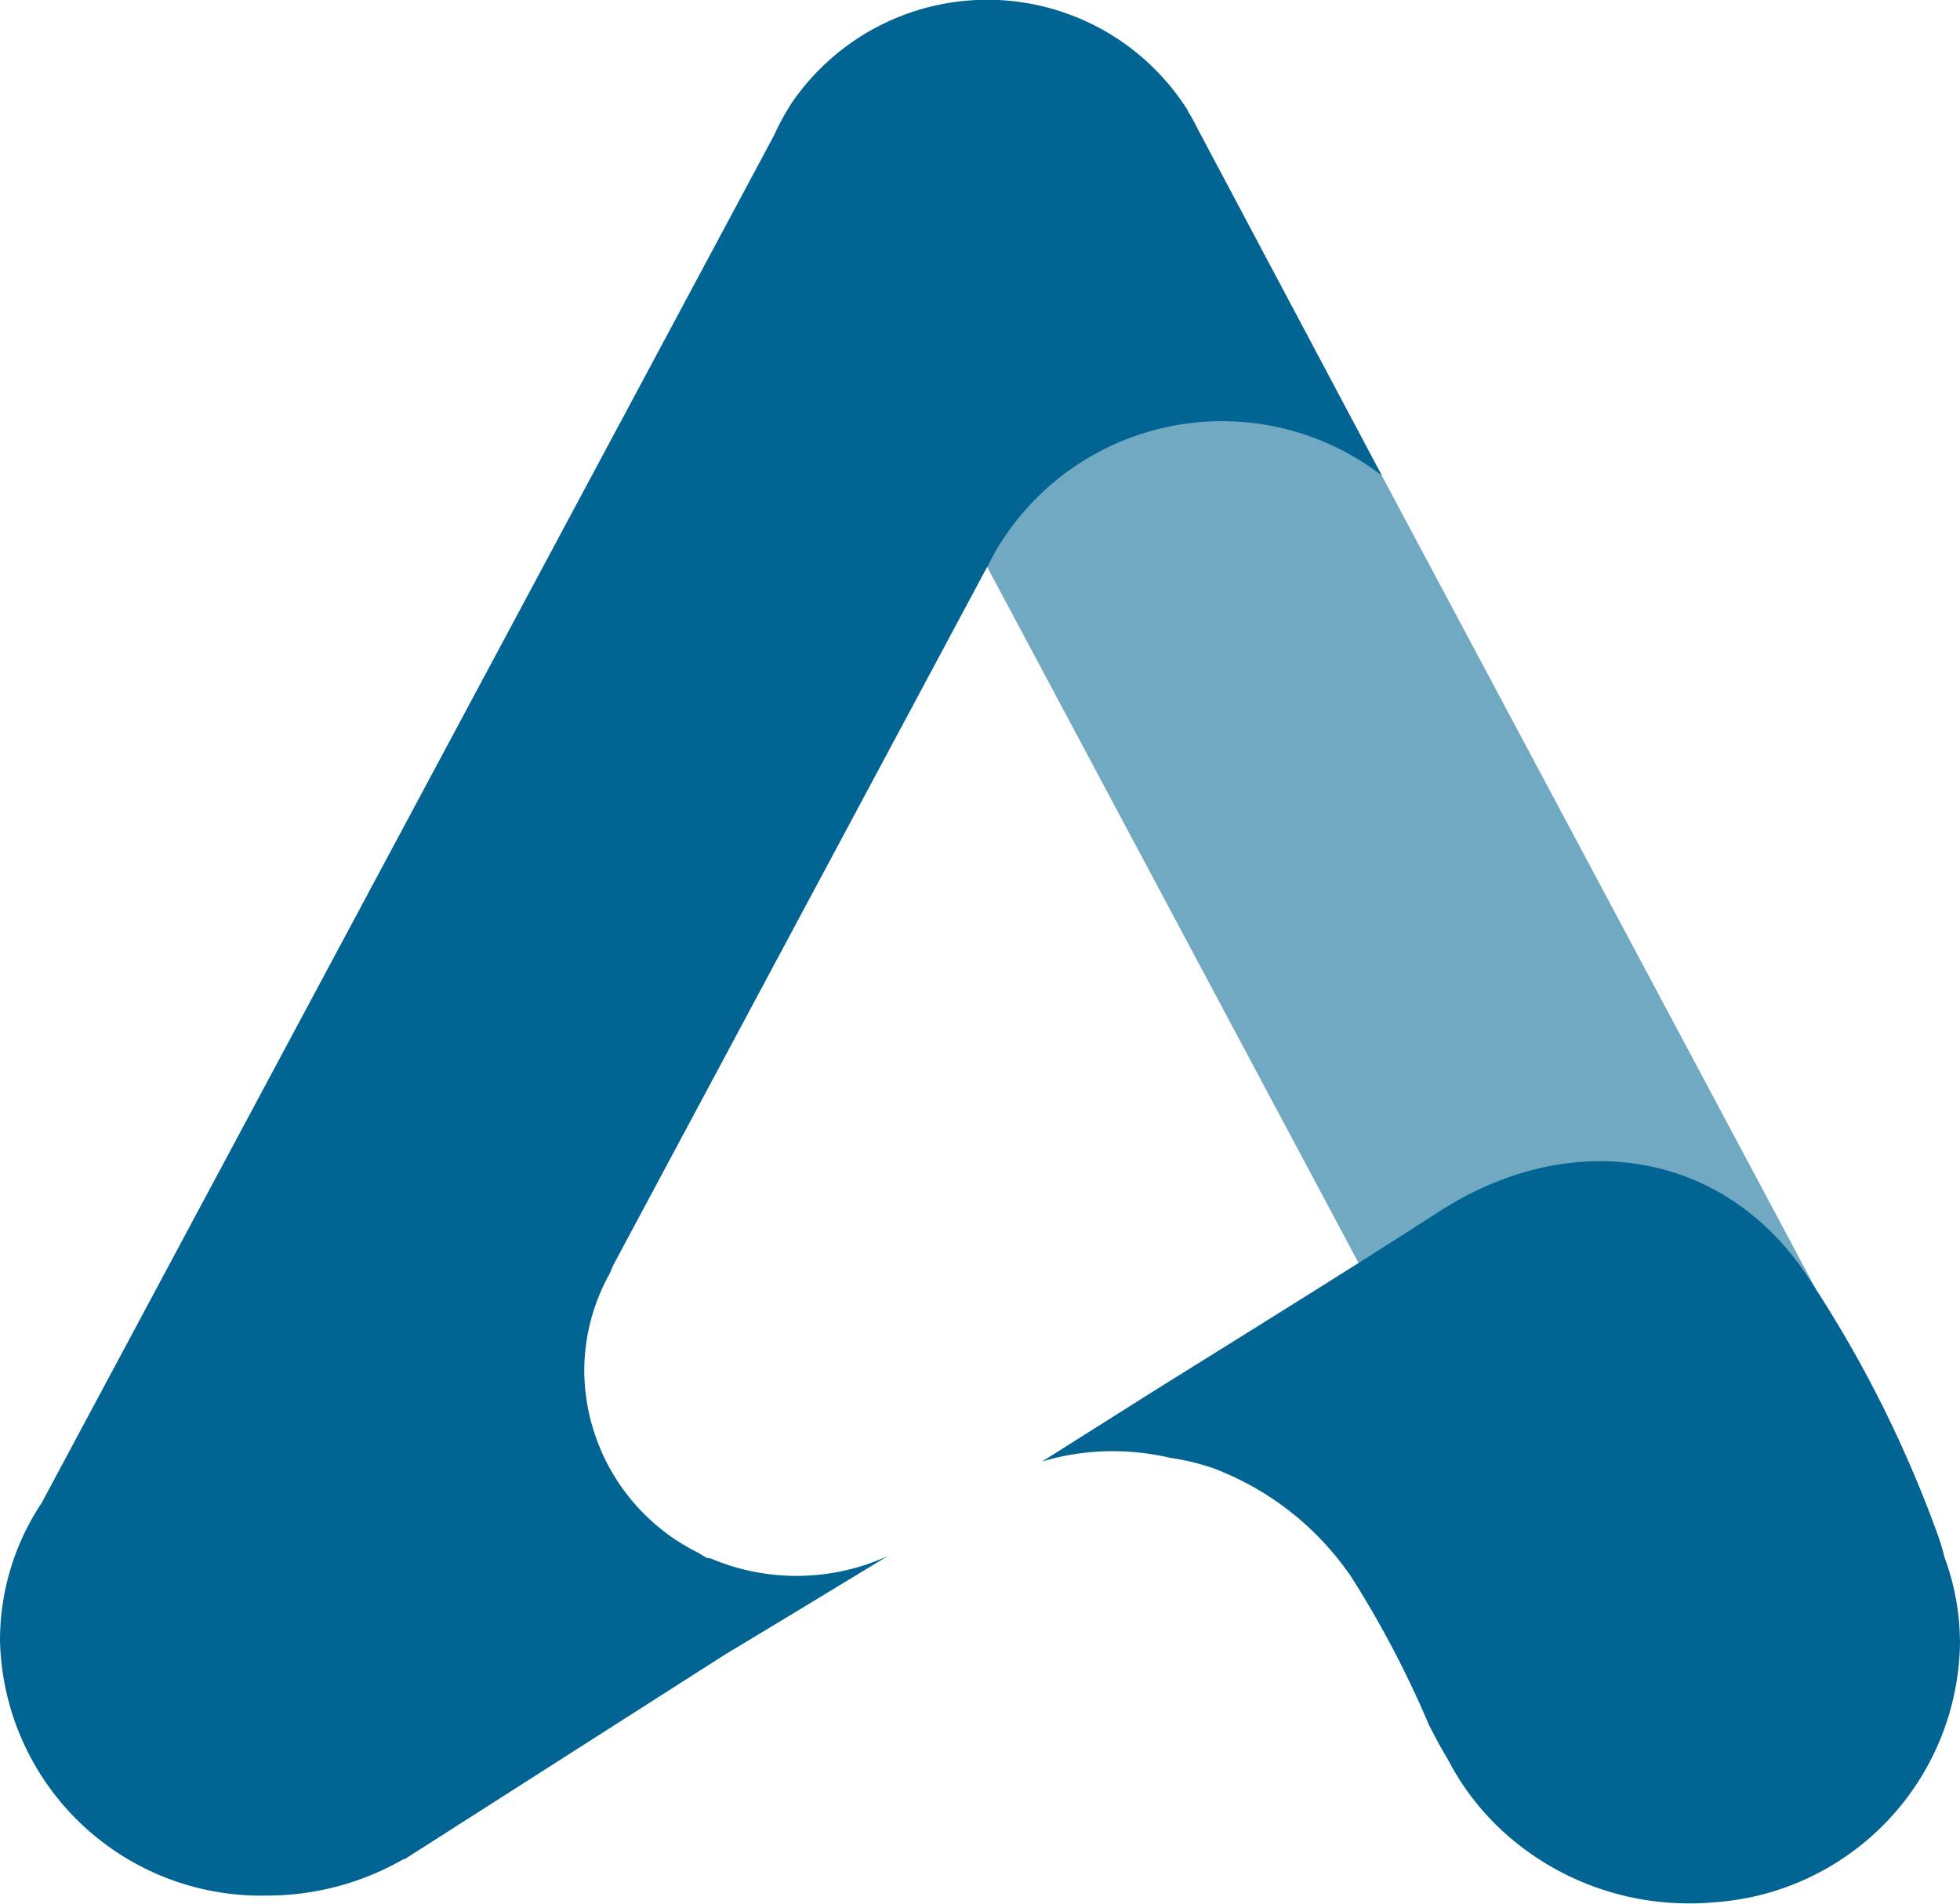 <svg xmlns="http://www.w3.org/2000/svg" xmlns:xlink="http://www.w3.org/1999/xlink" width="51.822" height="50.32" viewBox="0 0 51.822 50.32">
  <defs>
    <clipPath id="clip-path">
      <rect id="Rectangle_444" data-name="Rectangle 444" width="25.604" height="35.751" fill="none"/>
    </clipPath>
  </defs>
  <g id="Group_2283" data-name="Group 2283" transform="translate(16284.337 3115.16)">
    <g id="Group_2282" data-name="Group 2282" transform="translate(-16261.932 -3111.968)" opacity="0.56" style="isolation: isolate">
      <g id="Group_1681" data-name="Group 1681" transform="translate(0 0)">
        <g id="Group_1680" data-name="Group 1680" clip-path="url(#clip-path)">
          <path id="Path_19261" data-name="Path 19261" d="M0,0H10.341V35H0Z" transform="translate(0 4.869) rotate(-28.089)" fill="#026493"/>
        </g>
      </g>
    </g>
    <path id="Path_19402" data-name="Path 19402" d="M62.757,53.8h0a5.616,5.616,0,0,0-.177-.588A31.9,31.9,0,0,0,59.2,46.476c-2.217-3.442-6.3-4.073-9.81-1.806-1.976,1.275-3.981,2.522-5.978,3.768-.715.446-1.438.892-2.153,1.346L38.9,51.272A6.487,6.487,0,0,1,40.77,51a6.737,6.737,0,0,1,1.523.177,6.3,6.3,0,0,1,1.119.269,7.7,7.7,0,0,1,3.676,2.9,26.84,26.84,0,0,1,2.033,3.875c.156.312.319.616.5.914,0,.007.007.007.007.014a6.894,6.894,0,0,0,1.53,1.969,7.282,7.282,0,0,0,4.866,1.835,6.163,6.163,0,0,0,.63-.028A6.97,6.97,0,0,0,63.167,56.1a6.506,6.506,0,0,0-.411-2.3" transform="translate(-16295.683 -3127.8)" fill="#026493"/>
    <path id="Path_19403" data-name="Path 19403" d="M31.712,3.492,31.7,3.478a4.916,4.916,0,0,0-.269-.5l-.014-.021-.007-.014L31.393,2.9a6.266,6.266,0,0,0-10.5-.12l-.014.028a6.324,6.324,0,0,0-.418.779L1.1,39.73A6.556,6.556,0,0,0,0,43.357a6.9,6.9,0,0,0,7.041,6.75,7.241,7.241,0,0,0,3.641-.97l.007.014,8.486-5.419c.524-.312,1.041-.63,1.565-.942.914-.553,1.82-1.105,2.734-1.658a5.819,5.819,0,0,1-4.682.064.556.556,0,0,0-.1-.014c-.078-.042-.156-.092-.227-.135a5.408,5.408,0,0,1-3.017-4.81,5.272,5.272,0,0,1,.68-2.585v-.007c.035-.078.064-.156.1-.227L26.322,14.57a6.934,6.934,0,0,1,10.214-2Z" transform="translate(-16284.337 -3115.16)" fill="#026493"/>
  </g>
</svg>
